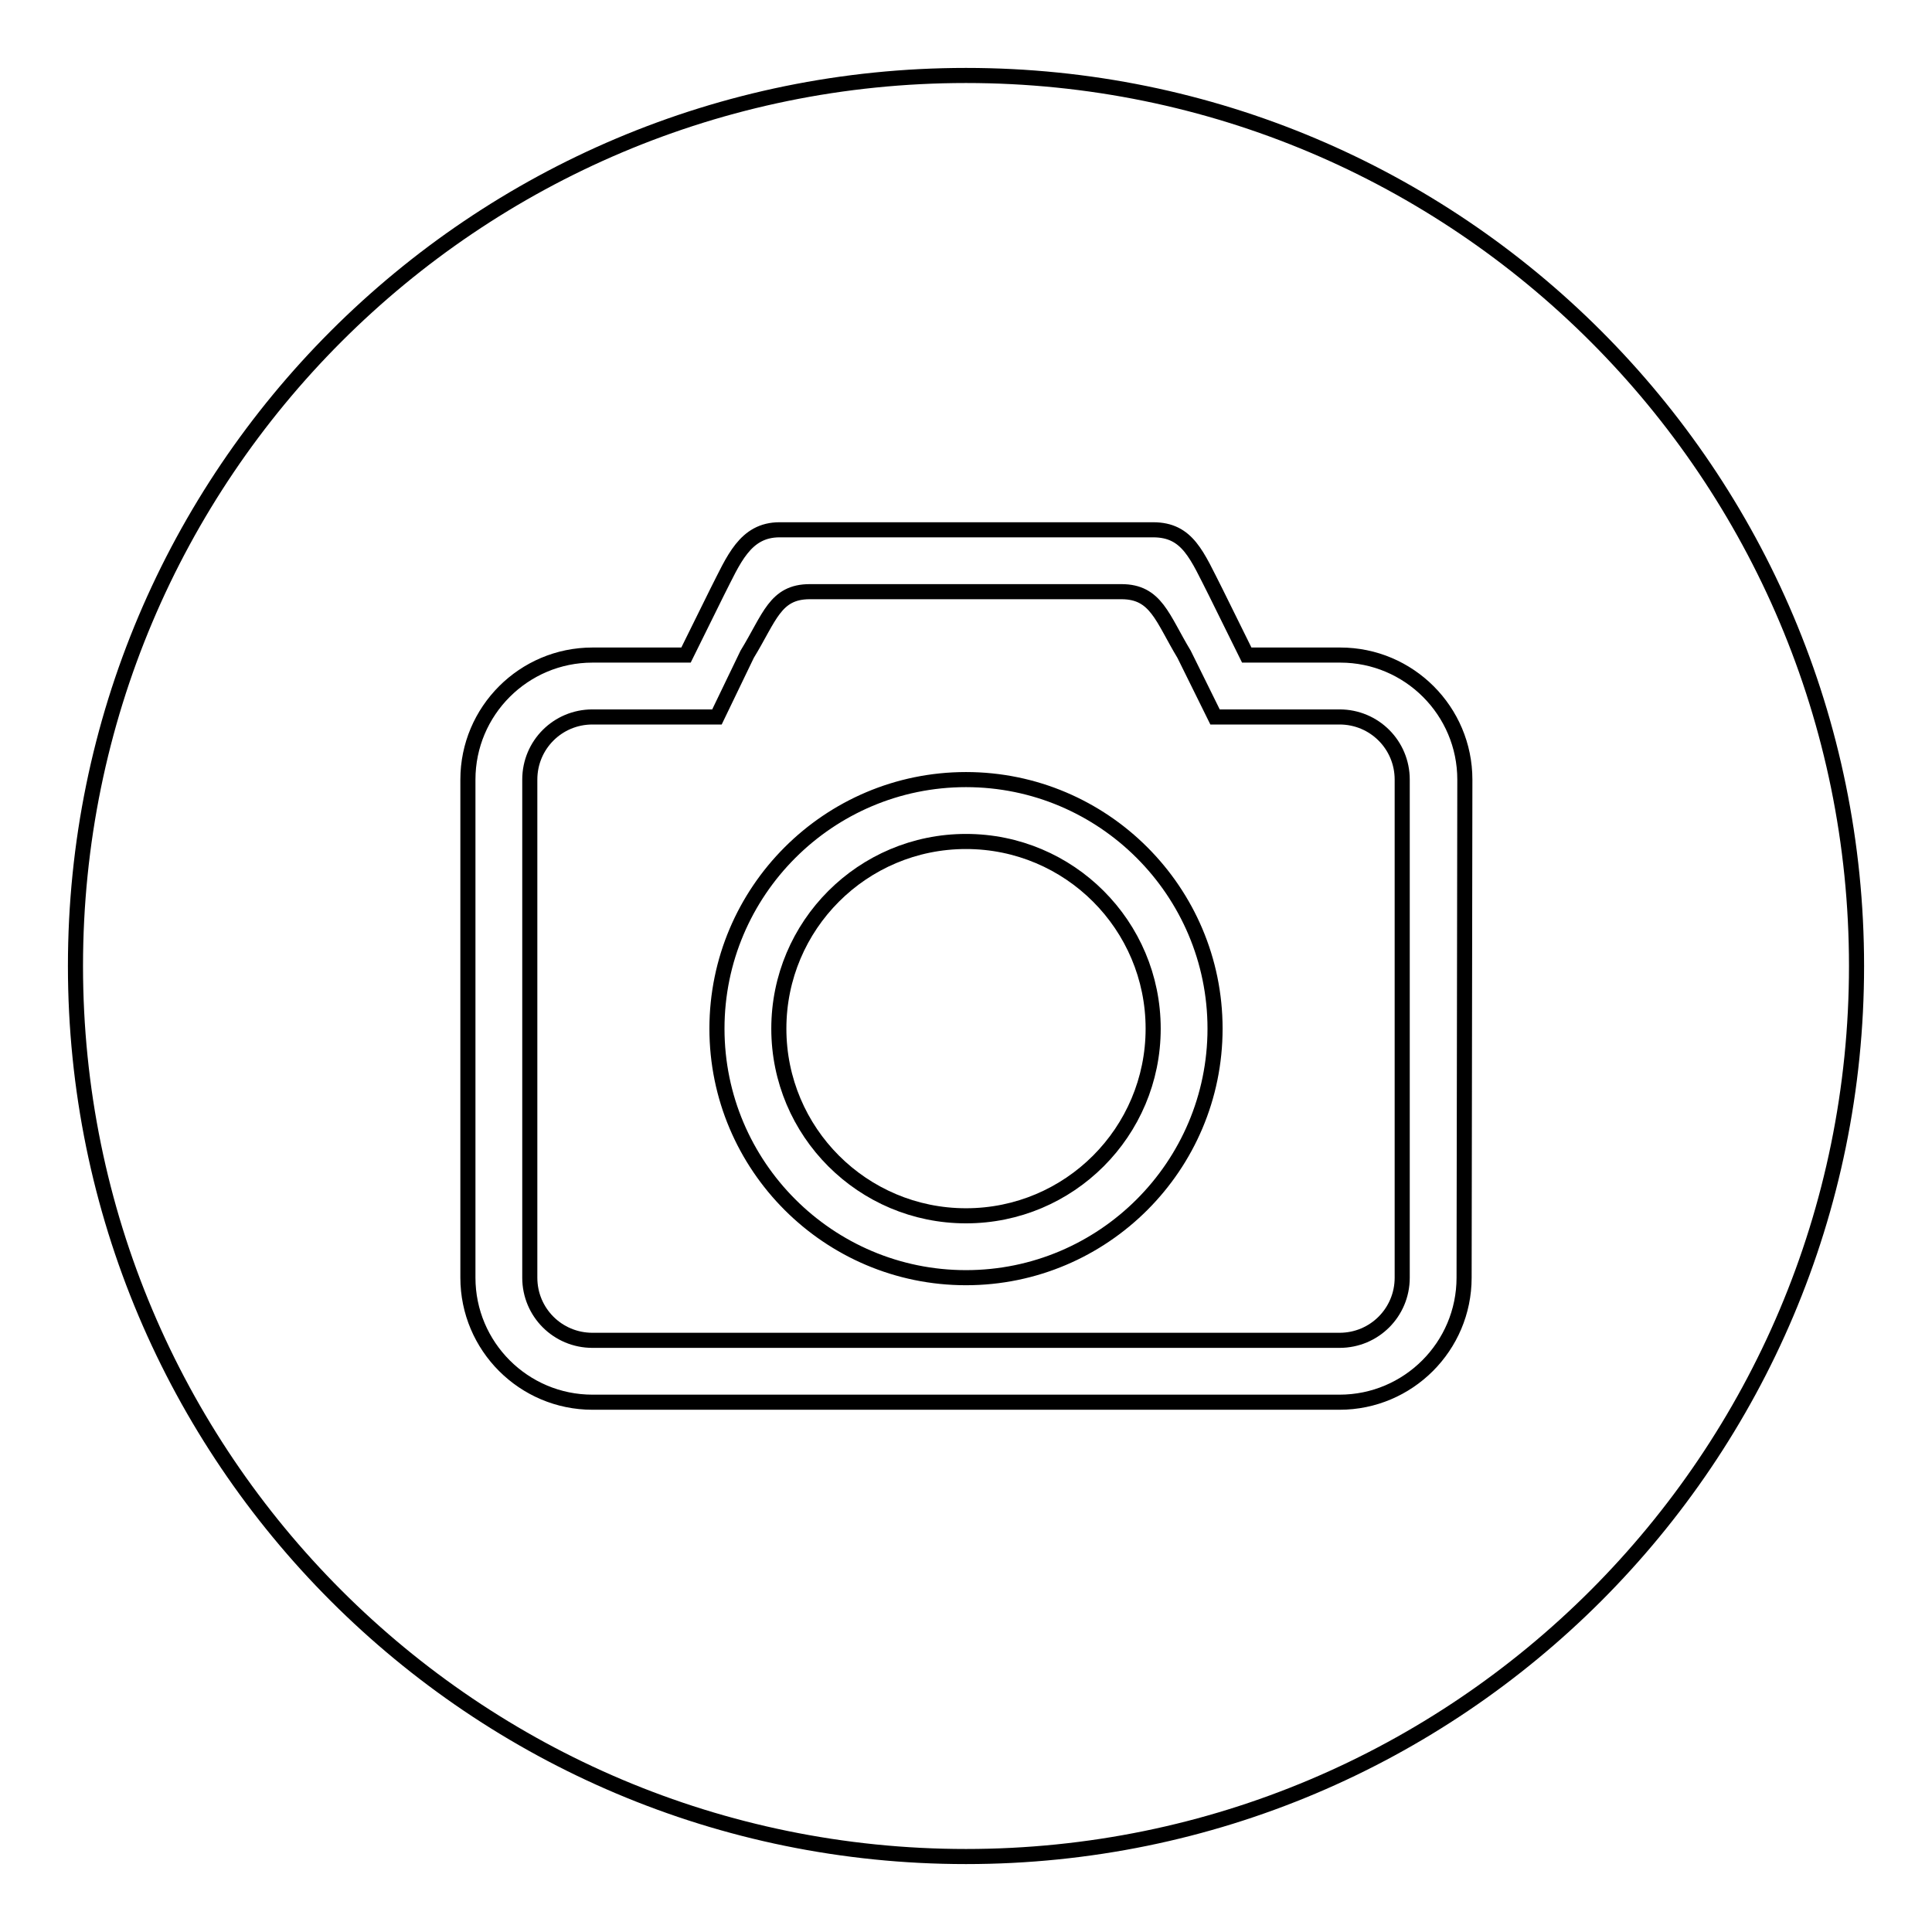 <?xml version="1.0" encoding="utf-8"?>
<!-- Svg Vector Icons : http://www.onlinewebfonts.com/icon -->
<!DOCTYPE svg PUBLIC "-//W3C//DTD SVG 1.1//EN" "http://www.w3.org/Graphics/SVG/1.1/DTD/svg11.dtd">
<svg version="1.1" xmlns="http://www.w3.org/2000/svg" xmlns:xlink="http://www.w3.org/1999/xlink" x="0px" y="0px" viewBox="0 0 256 256" enable-background="new 0 0 256 256" xml:space="preserve">
<g><g><path stroke-width="2" fill-opacity="0" stroke="#000000"  d="M177.5,95H161l-4.1-8.3c-2.9-4.8-3.7-8.3-8.3-8.3h-41.3c-4.6,0-5.3,3.4-8.3,8.3L95,95H78.5c-4.6,0-8.3,3.7-8.3,8.3v66c0,4.6,3.7,8.3,8.3,8.3h99c4.6,0,8.3-3.7,8.3-8.3l0,0v-66C185.8,98.7,182.1,95,177.5,95z M128,169.3c-18.2,0-33-14.8-33-33c0-18.2,14.8-33,33-33c18.2,0,33,14.8,33,33C161,154.5,146.2,169.3,128,169.3z"/><path stroke-width="2" fill-opacity="0" stroke="#000000"  d="M103.2,136.3c0,13.7,11.1,24.8,24.8,24.8c13.7,0,24.8-11.1,24.8-24.8c0-13.7-11.1-24.8-24.8-24.8C114.3,111.5,103.2,122.6,103.2,136.3z"/><path stroke-width="2" fill-opacity="0" stroke="#000000"  d="M128,10C62.8,10,10,62.8,10,128c0,65.2,52.8,118,118,118c65.2,0,118-52.8,118-118C246,62.8,193.2,10,128,10z M194,169.3c0,9.1-7.4,16.5-16.5,16.5h-99c-9.1,0-16.5-7.4-16.5-16.5v-66c0-9.1,7.4-16.5,16.5-16.5h12.4l4.1-8.3c2.2-4.3,3.7-8.3,8.3-8.3h49.5c4.6,0,5.8,3.4,8.3,8.3l4.1,8.3h12.4c9.1,0,16.5,7.4,16.5,16.5L194,169.3z"/></g></g>
</svg>